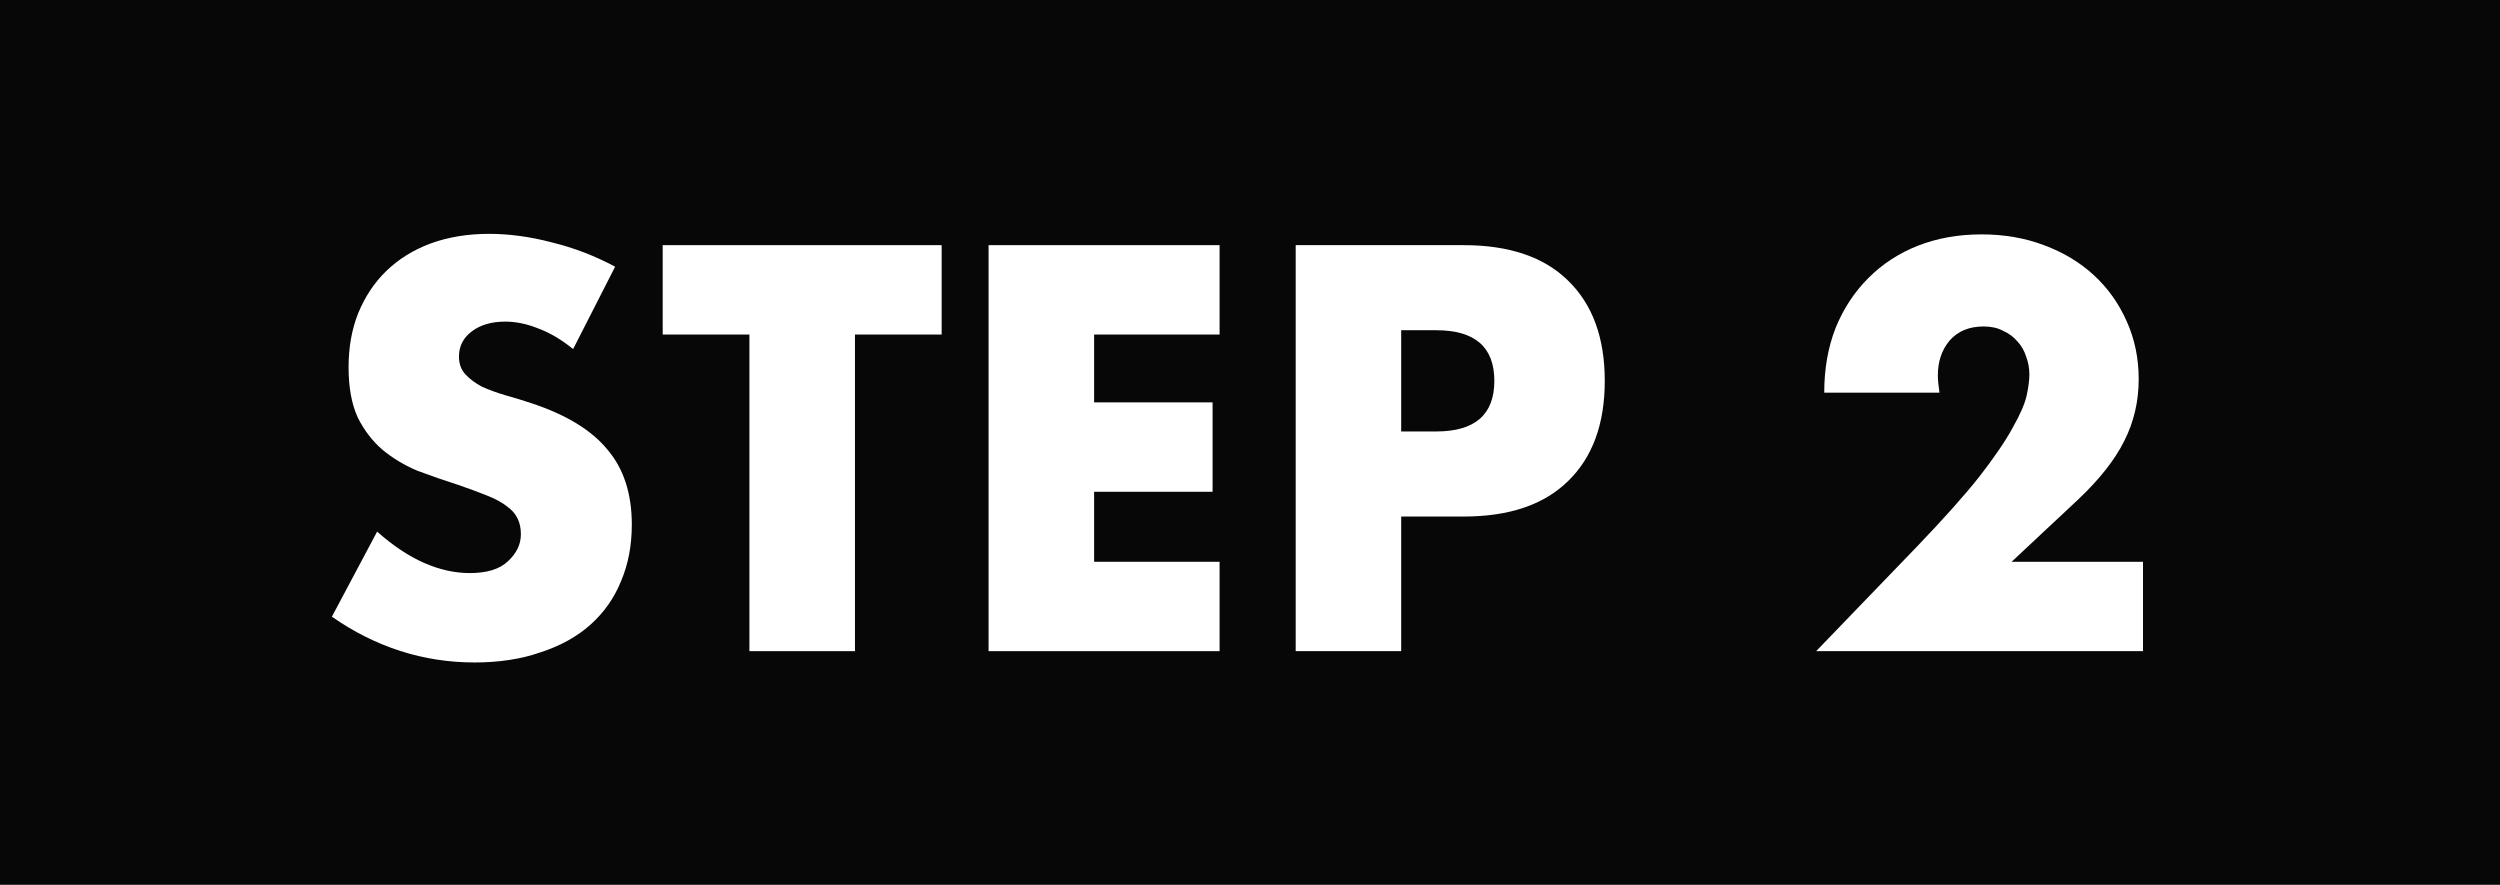 <svg width="65" height="23" viewBox="0 0 65 23" fill="none" xmlns="http://www.w3.org/2000/svg">
<path d="M0 0H65V23H0V0Z" fill="#1A1A1A"/>
<path d="M0 0H65V23H0V0Z" fill="black" fill-opacity="0.2"/>
<path d="M0 0H65V23H0V0Z" fill="black" fill-opacity="0.2"/>
<path d="M0 0H65V23H0V0Z" fill="black" fill-opacity="0.2"/>
<path d="M0 0H65V23H0V0Z" fill="black" fill-opacity="0.2"/>
<path d="M0 0H65V23H0V0Z" fill="black" fill-opacity="0.2"/>
<path d="M0 0H65V23H0V0Z" fill="black" fill-opacity="0.2"/>
<path d="M55.718 16.93H47.22L49.838 14.214C50.528 13.495 51.07 12.889 51.462 12.394C51.854 11.89 52.143 11.465 52.33 11.12C52.526 10.774 52.647 10.495 52.694 10.28C52.74 10.065 52.764 9.883 52.764 9.734C52.764 9.575 52.736 9.421 52.68 9.272C52.633 9.123 52.558 8.992 52.456 8.88C52.353 8.759 52.227 8.665 52.078 8.6C51.938 8.525 51.77 8.488 51.574 8.488C51.2 8.488 50.906 8.609 50.692 8.852C50.486 9.095 50.384 9.398 50.384 9.762C50.384 9.865 50.398 10.014 50.426 10.21H47.43C47.43 9.594 47.528 9.034 47.724 8.53C47.929 8.026 48.214 7.592 48.578 7.228C48.942 6.864 49.371 6.584 49.866 6.388C50.37 6.192 50.92 6.094 51.518 6.094C52.106 6.094 52.647 6.187 53.142 6.374C53.646 6.561 54.08 6.822 54.444 7.158C54.808 7.494 55.092 7.895 55.298 8.362C55.503 8.819 55.606 9.319 55.606 9.86C55.606 10.438 55.48 10.975 55.228 11.47C54.985 11.955 54.593 12.454 54.052 12.968L52.302 14.606H55.718V16.93Z" fill="white"/>
<path d="M36.431 11.218H37.342C38.349 11.218 38.853 10.779 38.853 9.902C38.853 9.024 38.349 8.586 37.342 8.586H36.431V11.218ZM36.431 16.93H33.688V6.374H38.056C39.241 6.374 40.146 6.682 40.772 7.298C41.406 7.914 41.724 8.782 41.724 9.902C41.724 11.022 41.406 11.89 40.772 12.506C40.146 13.122 39.241 13.43 38.056 13.43H36.431V16.93Z" fill="white"/>
<path d="M31.709 8.698H28.447V10.462H31.527V12.786H28.447V14.606H31.709V16.93H25.703V6.374H31.709V8.698Z" fill="white"/>
<path d="M22.229 8.698V16.93H19.485V8.698H17.23V6.374H24.483V8.698H22.229Z" fill="white"/>
<path d="M14.901 9.076C14.603 8.833 14.304 8.656 14.005 8.544C13.707 8.422 13.417 8.362 13.137 8.362C12.783 8.362 12.493 8.446 12.269 8.614C12.045 8.782 11.933 9.001 11.933 9.272C11.933 9.459 11.989 9.613 12.101 9.734C12.213 9.855 12.358 9.963 12.535 10.056C12.722 10.14 12.927 10.214 13.151 10.28C13.385 10.345 13.613 10.415 13.837 10.49C14.733 10.789 15.387 11.19 15.797 11.694C16.217 12.188 16.427 12.837 16.427 13.64C16.427 14.181 16.334 14.671 16.147 15.11C15.97 15.549 15.704 15.927 15.349 16.244C15.004 16.552 14.575 16.79 14.061 16.958C13.557 17.135 12.983 17.224 12.339 17.224C11.005 17.224 9.768 16.827 8.629 16.034L9.805 13.822C10.216 14.186 10.622 14.457 11.023 14.634C11.425 14.811 11.821 14.9 12.213 14.9C12.661 14.9 12.993 14.797 13.207 14.592C13.431 14.386 13.543 14.153 13.543 13.892C13.543 13.733 13.515 13.598 13.459 13.486C13.403 13.364 13.31 13.257 13.179 13.164C13.049 13.061 12.876 12.968 12.661 12.884C12.456 12.8 12.204 12.707 11.905 12.604C11.551 12.492 11.201 12.37 10.855 12.24C10.519 12.1 10.216 11.918 9.945 11.694C9.684 11.47 9.469 11.19 9.301 10.854C9.143 10.508 9.063 10.075 9.063 9.552C9.063 9.029 9.147 8.558 9.315 8.138C9.493 7.708 9.735 7.345 10.043 7.046C10.361 6.738 10.743 6.5 11.191 6.332C11.649 6.164 12.157 6.08 12.717 6.08C13.24 6.08 13.786 6.154 14.355 6.304C14.925 6.444 15.471 6.654 15.993 6.934L14.901 9.076Z" fill="white"/>
</svg>
